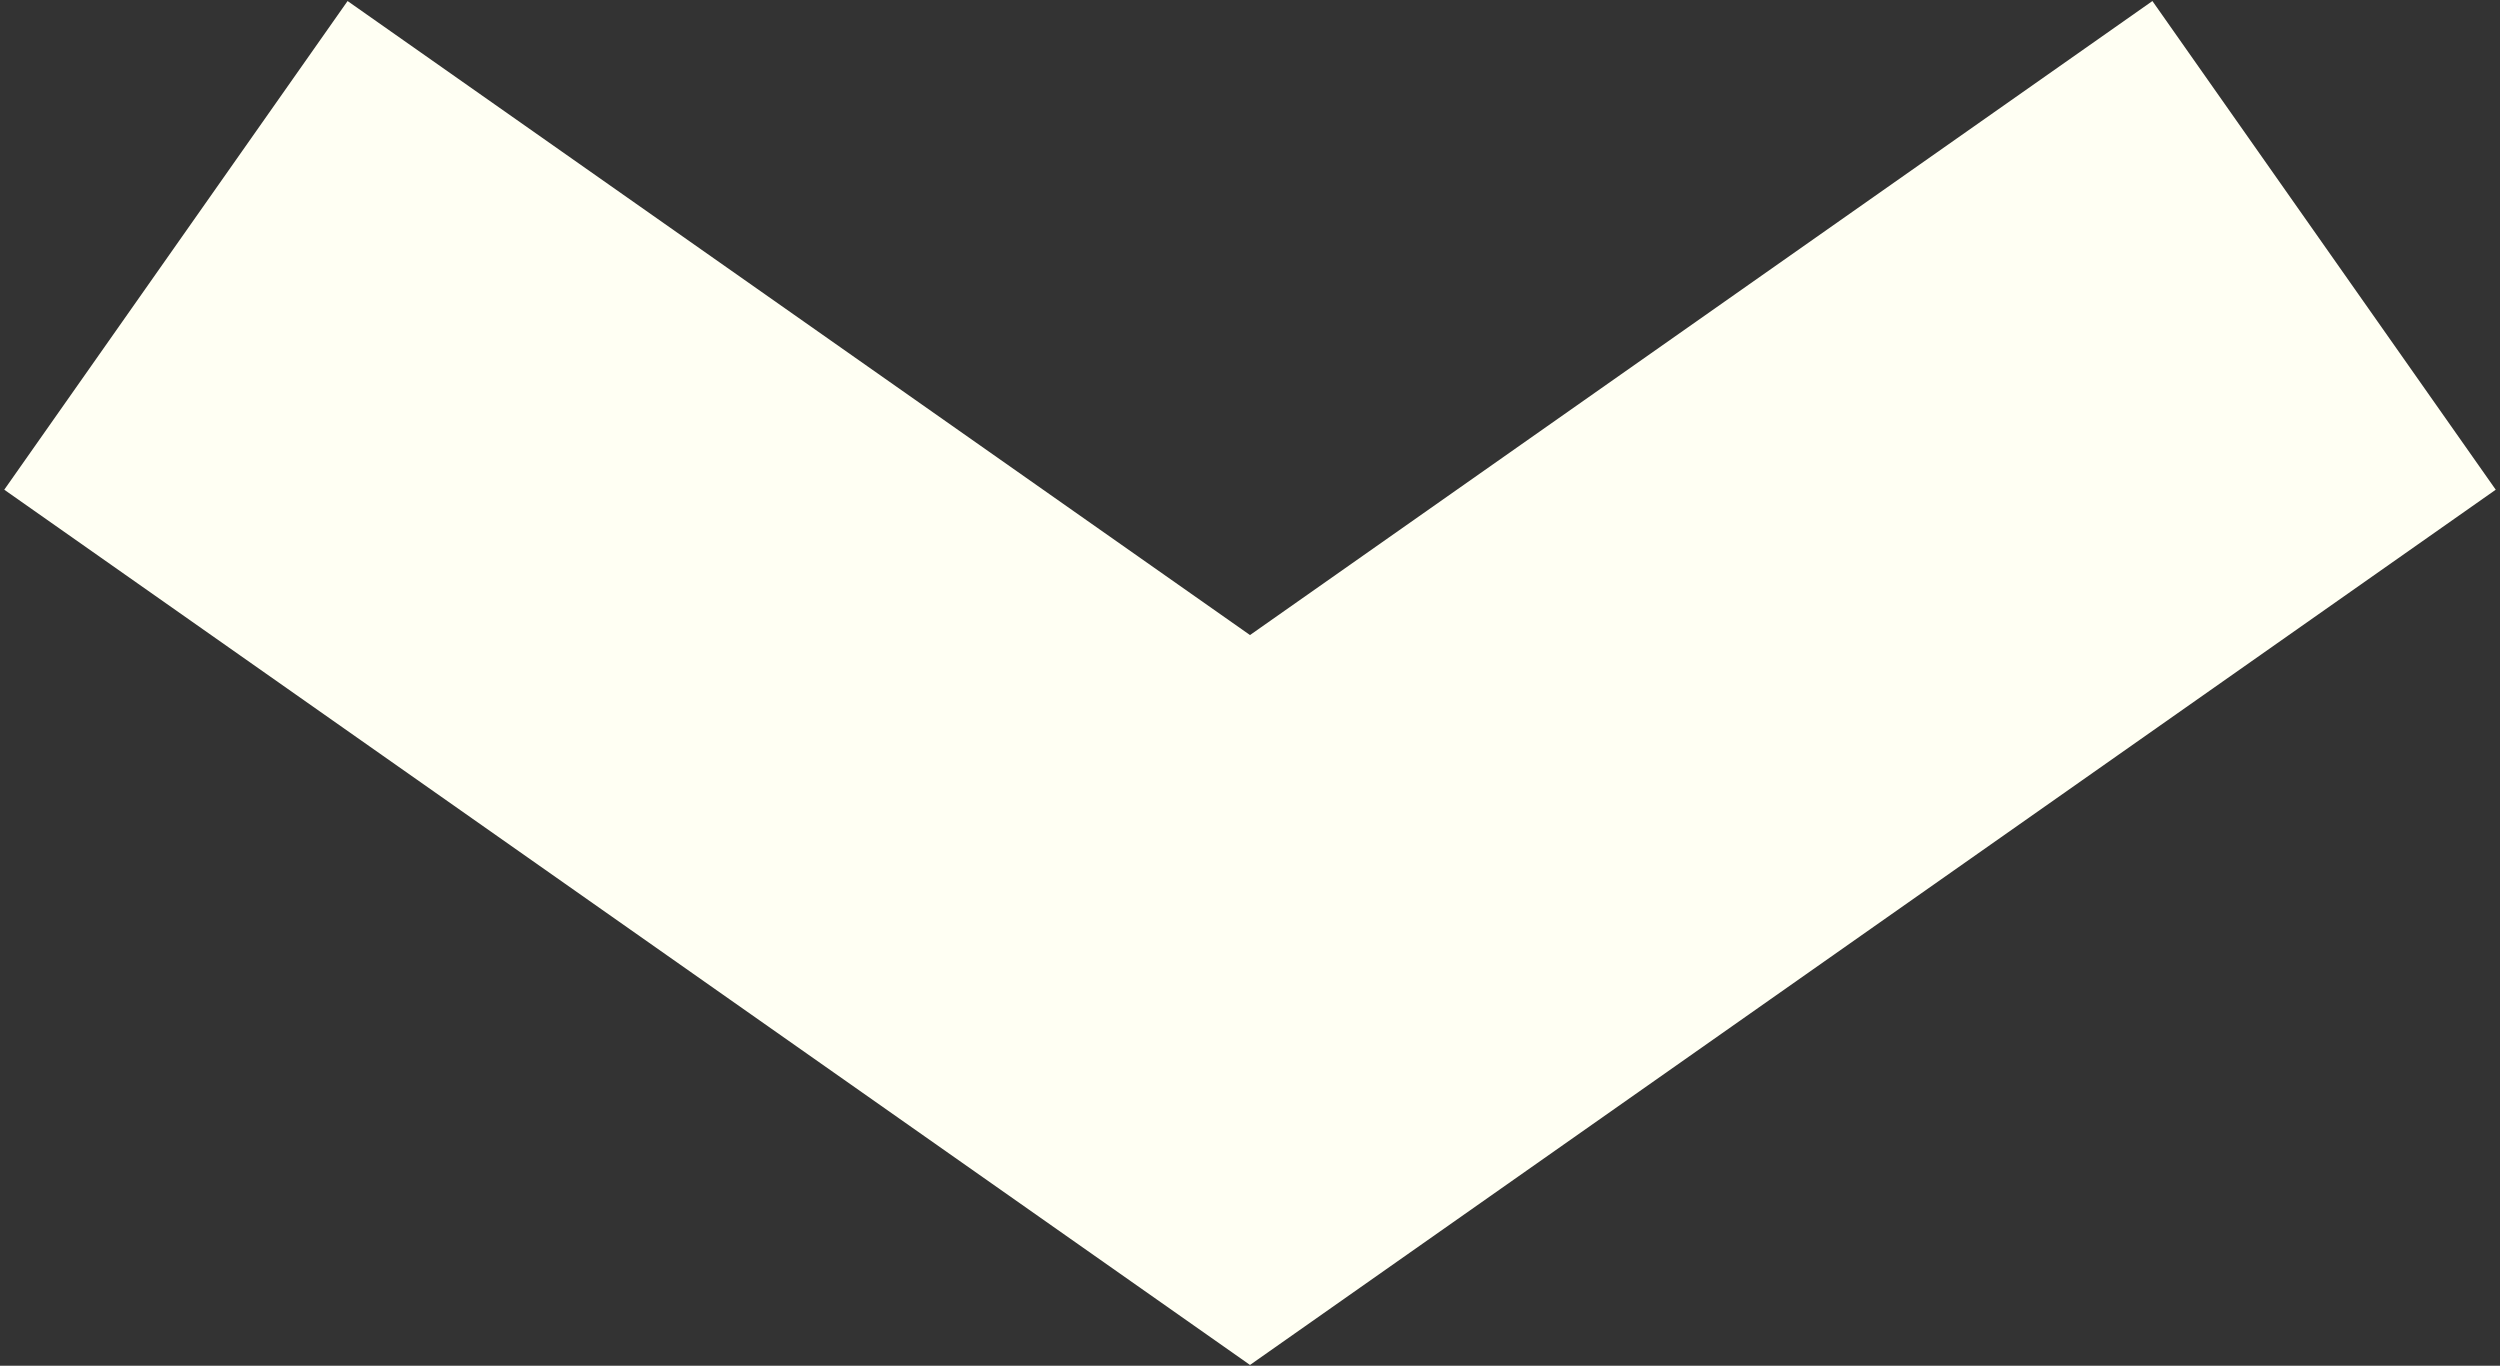 <?xml version="1.0" encoding="UTF-8"?> <svg xmlns="http://www.w3.org/2000/svg" width="540" height="295" viewBox="0 0 540 295" fill="none"><rect x="0" y="0" width="540" height="295" fill="#333333" stroke="none"/><path d="M38 53L270 216L502 53" stroke="#FFFFF3" stroke-width="129"></path></svg> 